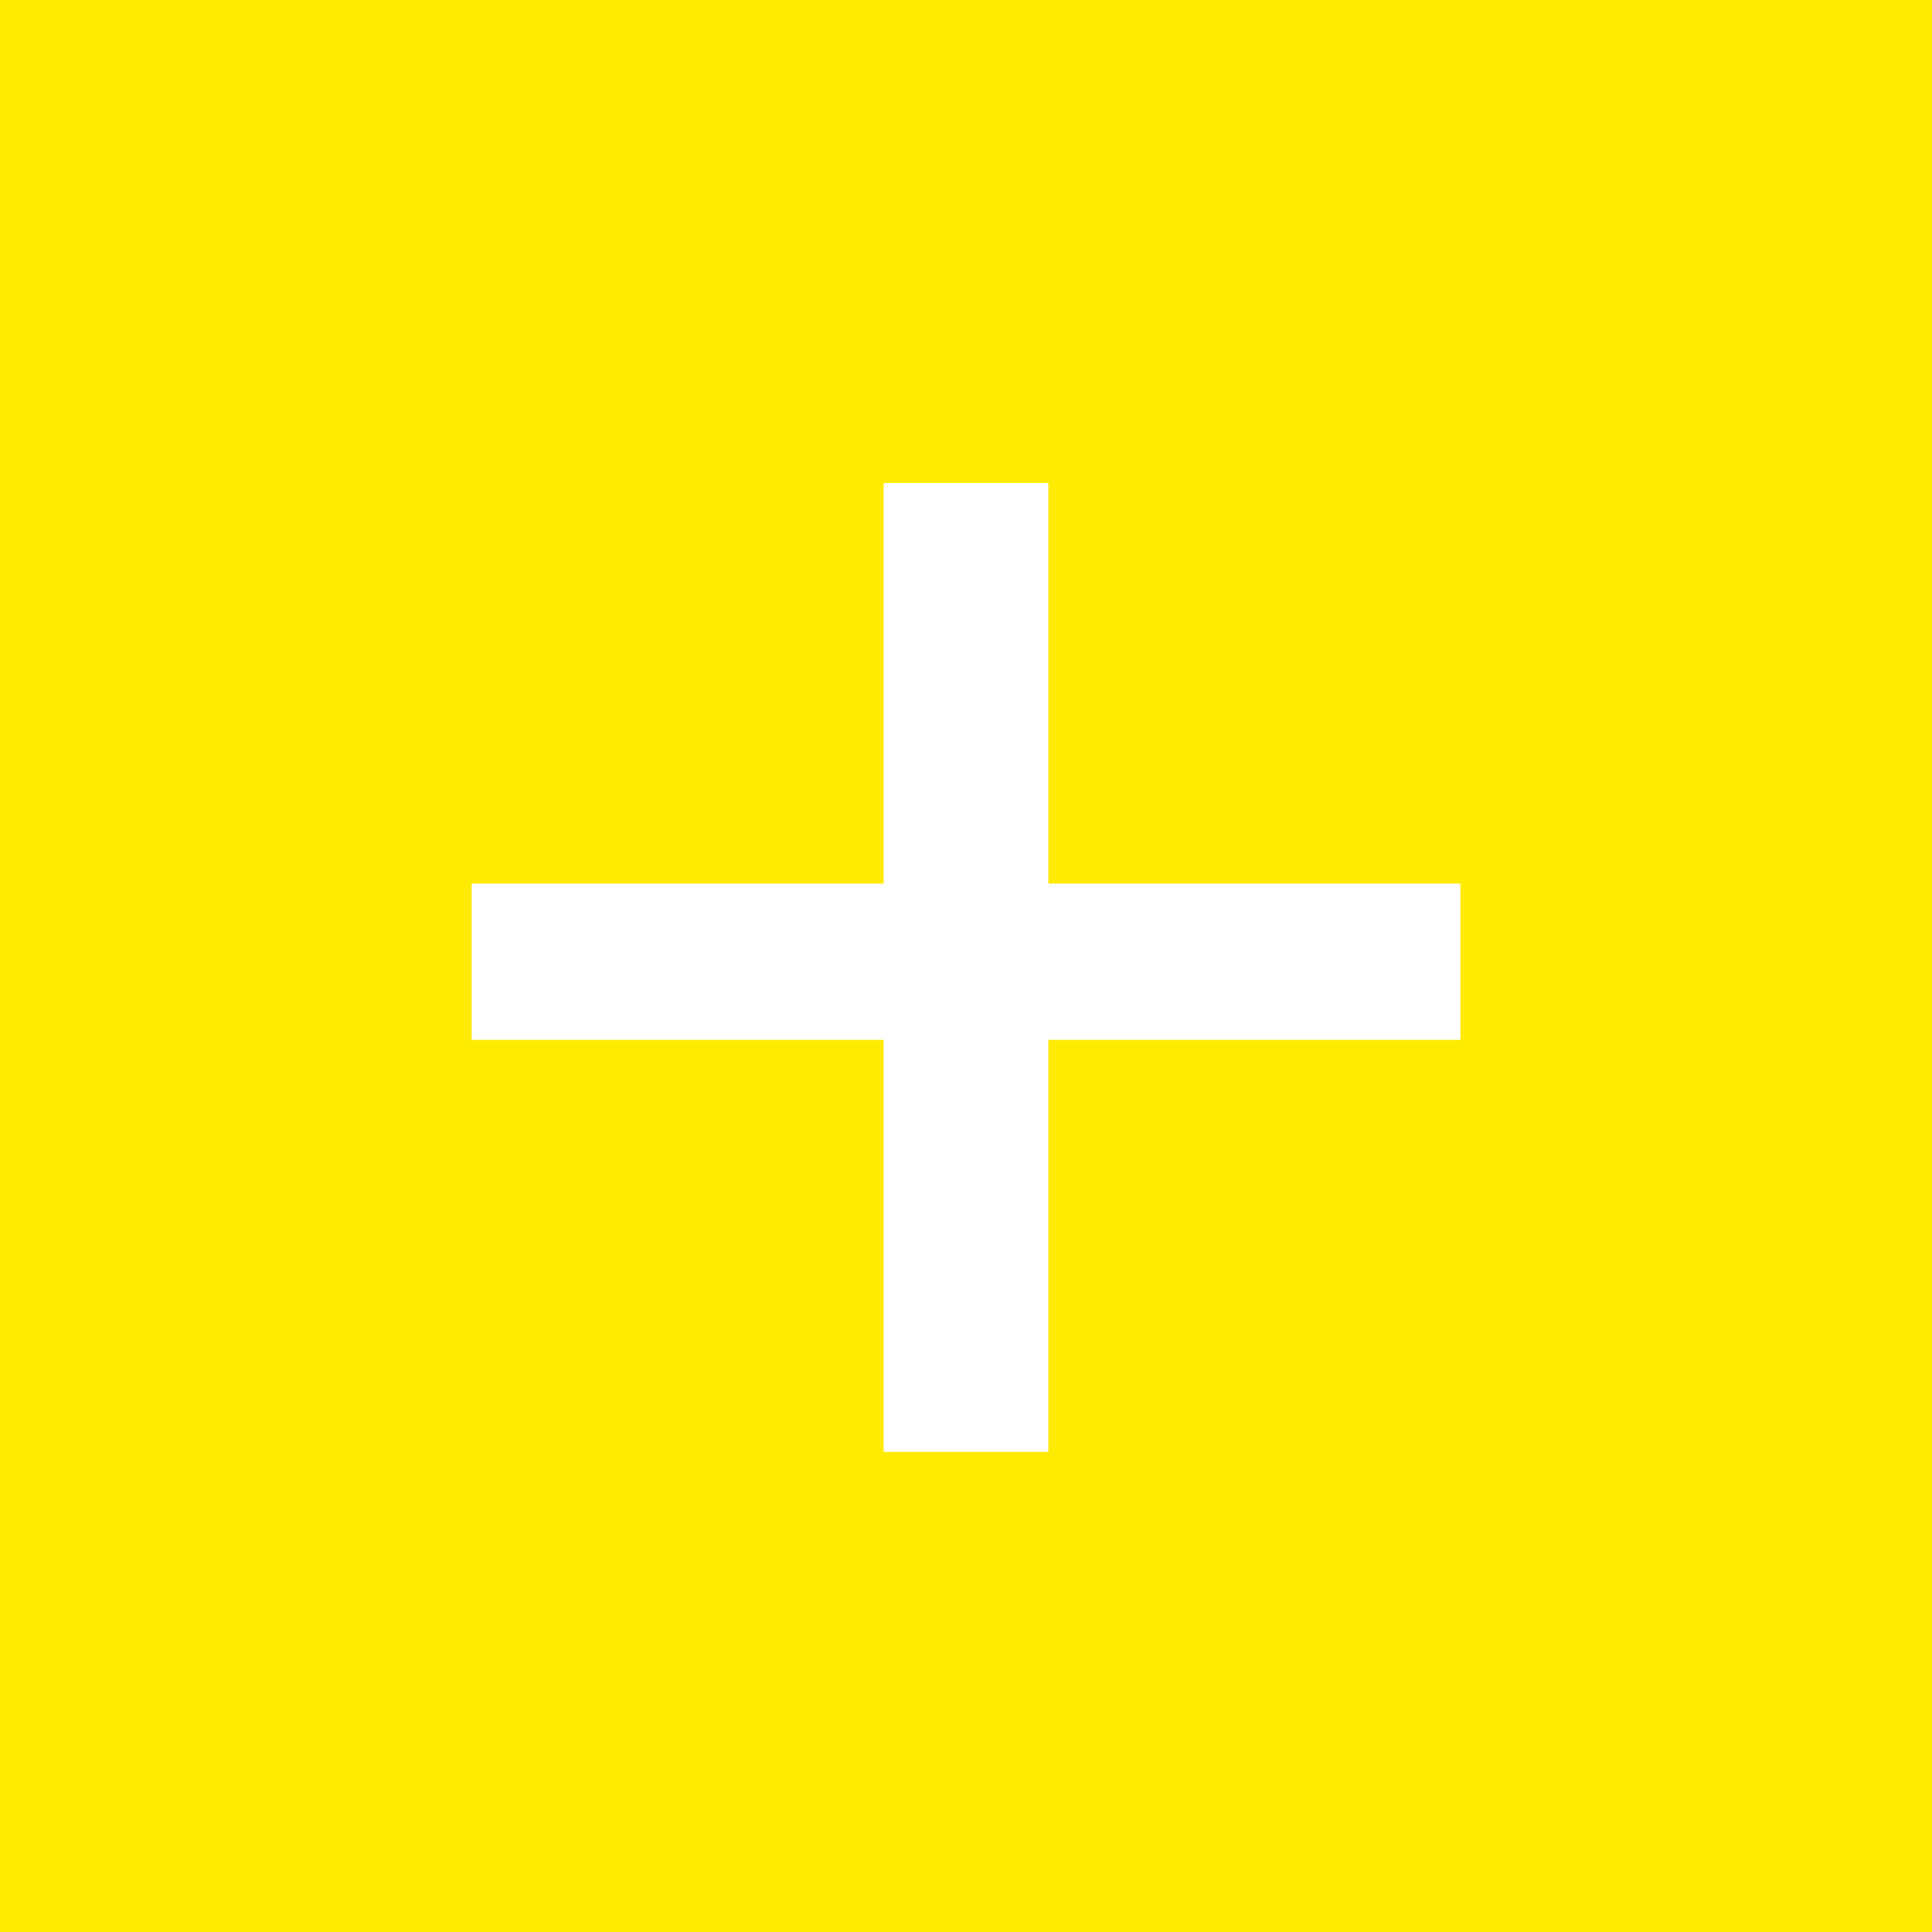 <?xml version="1.0" encoding="UTF-8"?> <svg xmlns="http://www.w3.org/2000/svg" id="Calque_2" data-name="Calque 2" viewBox="0 0 6.8 6.8"><defs><style> .cls-1 { fill: #ffeb00; } </style></defs><g id="rmc_accueil_image_de_fond_1" data-name="rmc_accueil / image de fond 1"><path class="cls-1" d="m0,0v6.8h6.8V0H0Zm5.14,3.66h-1.45v1.45h-.58v-1.45h-1.45v-.55h1.45v-1.41h.58v1.41h1.45v.55Z"></path></g></svg> 